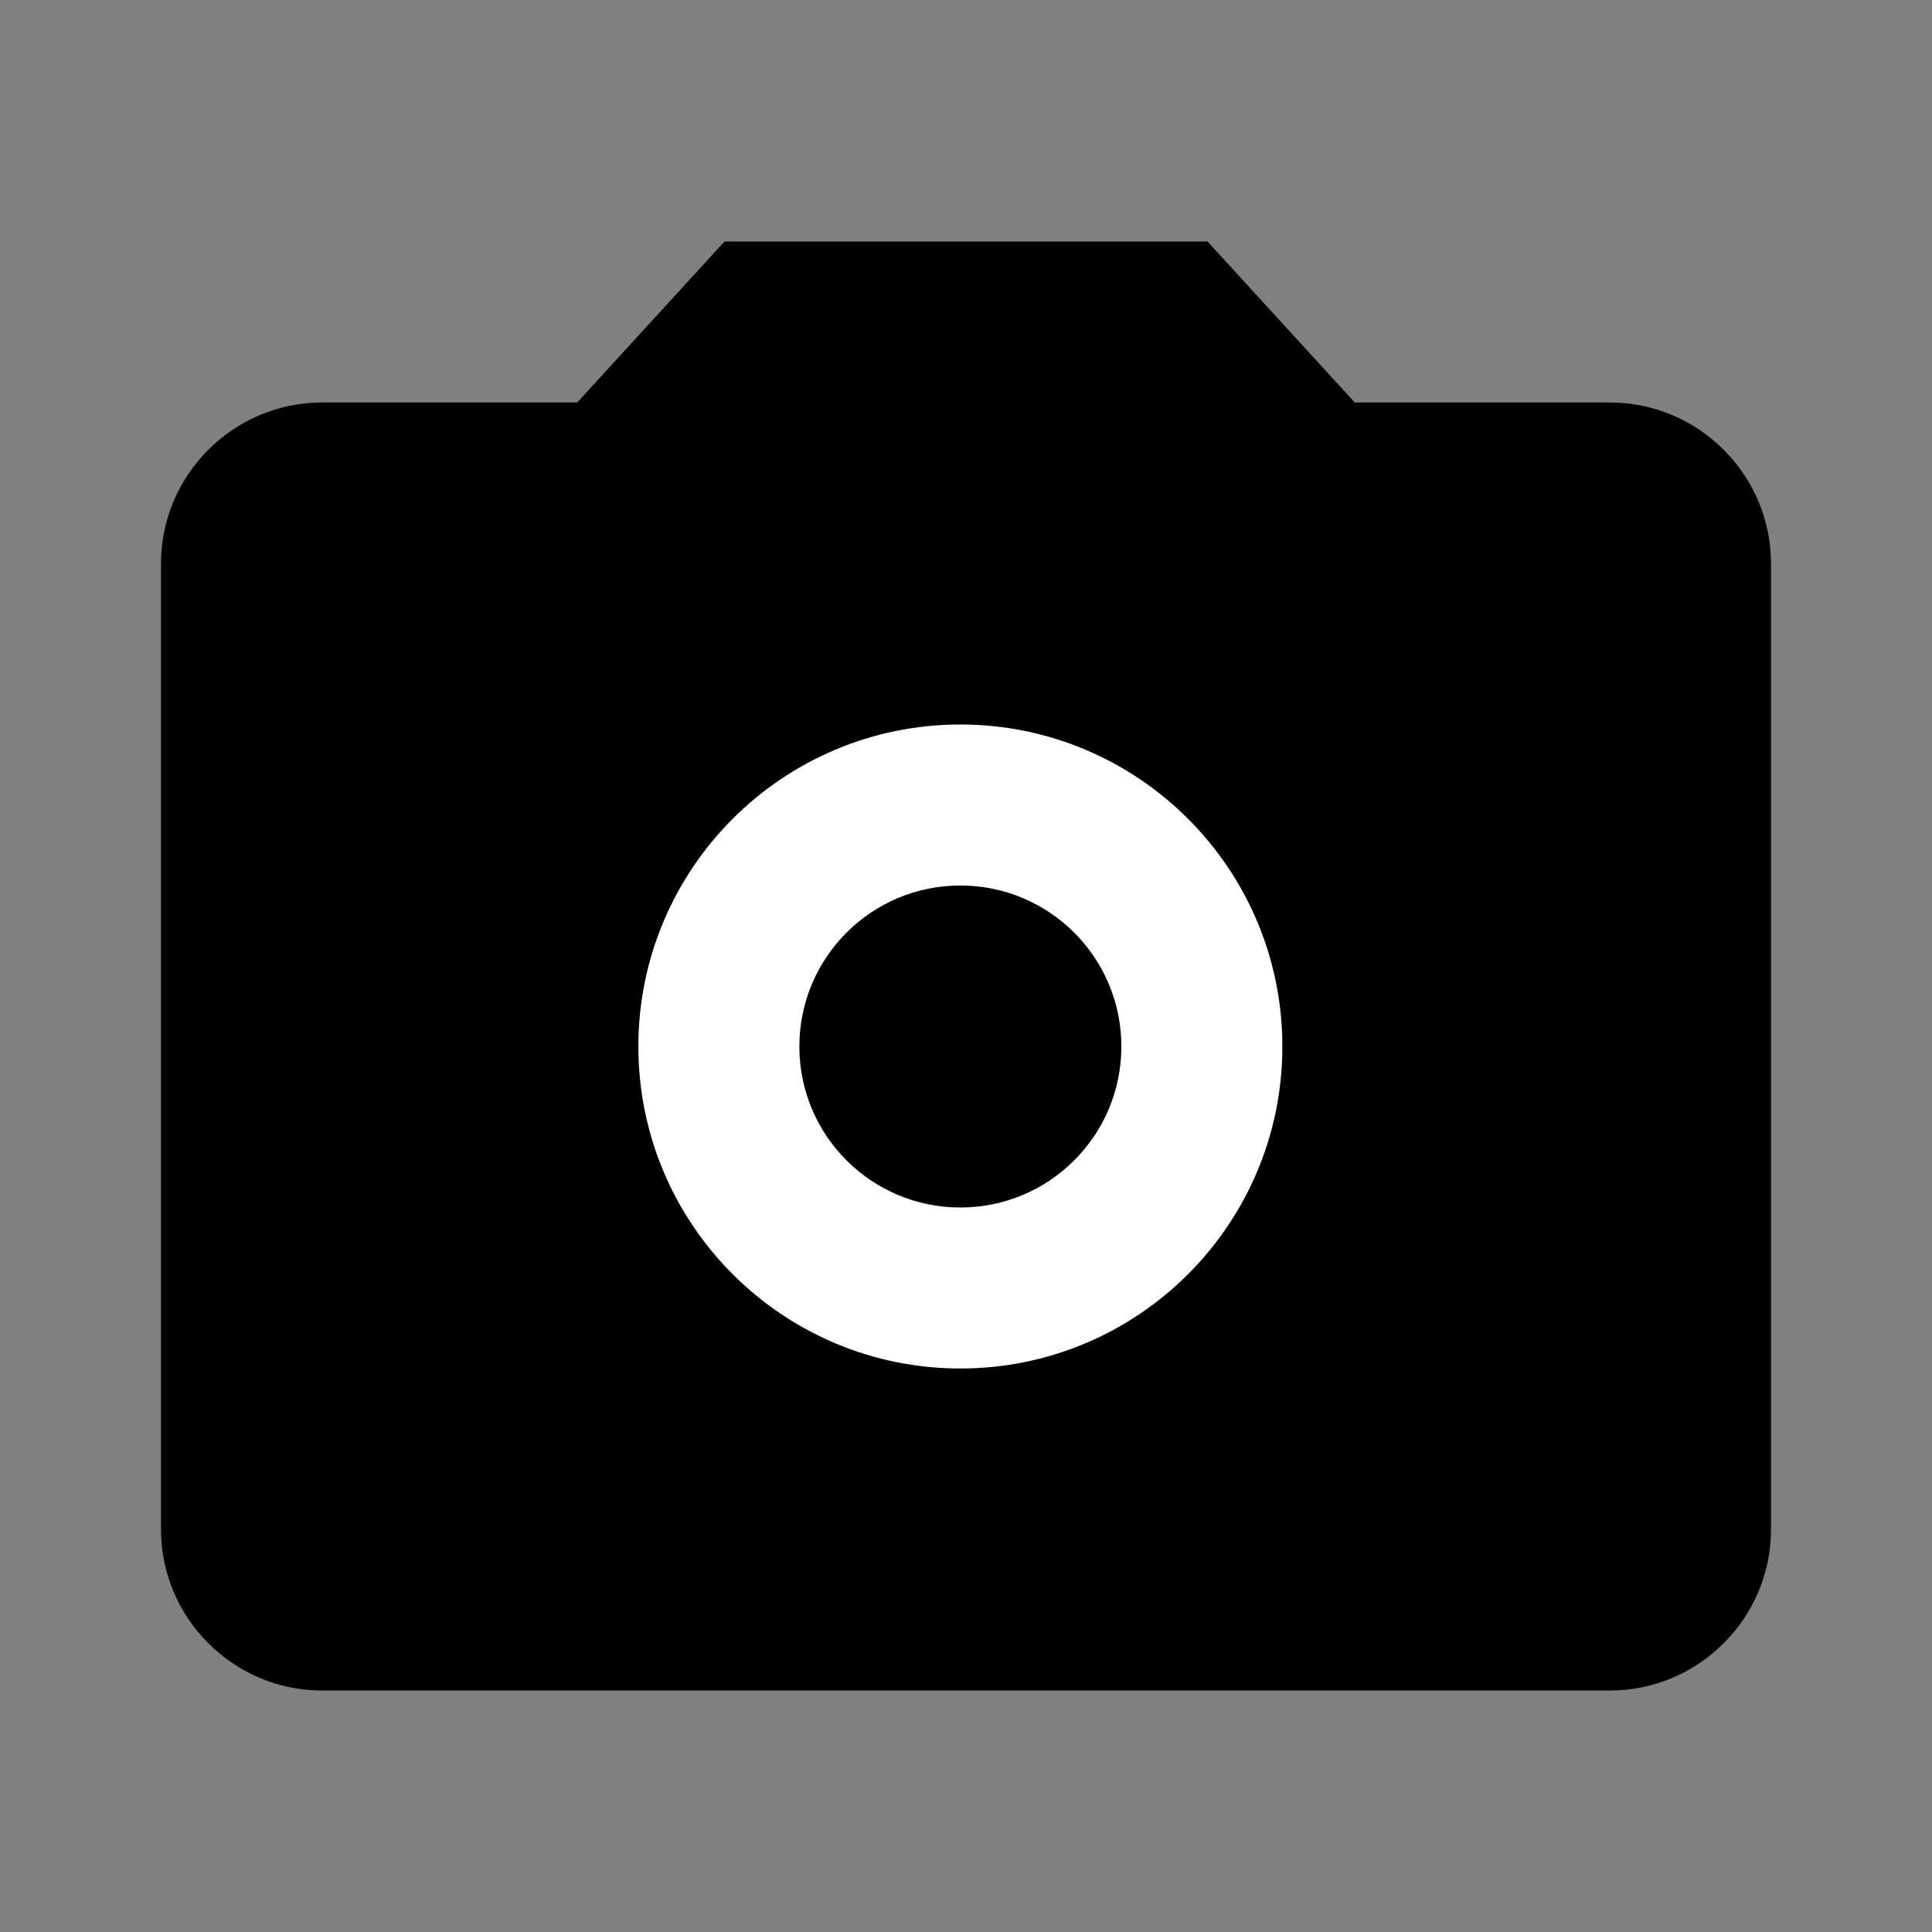 <?xml version="1.0" encoding="utf-8"?><!-- Скачано с сайта svg4.ru / Downloaded from svg4.ru -->
<svg width="800px" height="800px" viewBox="0 0 24 24" fill="none" xmlns="http://www.w3.org/2000/svg">
<rect x="0" y="0" width="24" height="24" fill="#808080" stroke="none"/>
<path d="M16.83 5H20C21.1 5 22 5.9 22 7V19C22 20.1 21.1 21 20 21H4C2.9 21 2 20.1 2 19V7C2 5.9 2.9 5 4 5H7.17L9 3H15L16.83 5Z" fill="#000000"/>
<path fill-rule="evenodd" clip-rule="evenodd" d="M11.93 17C14.139 17 15.93 15.209 15.93 13C15.93 10.791 14.139 9 11.93 9C9.721 9 7.93 10.791 7.93 13C7.93 15.209 9.721 17 11.93 17ZM11.93 15C13.035 15 13.93 14.105 13.93 13C13.93 11.895 13.035 11 11.93 11C10.825 11 9.93 11.895 9.93 13C9.93 14.105 10.825 15 11.93 15Z" fill="white"/>
</svg>